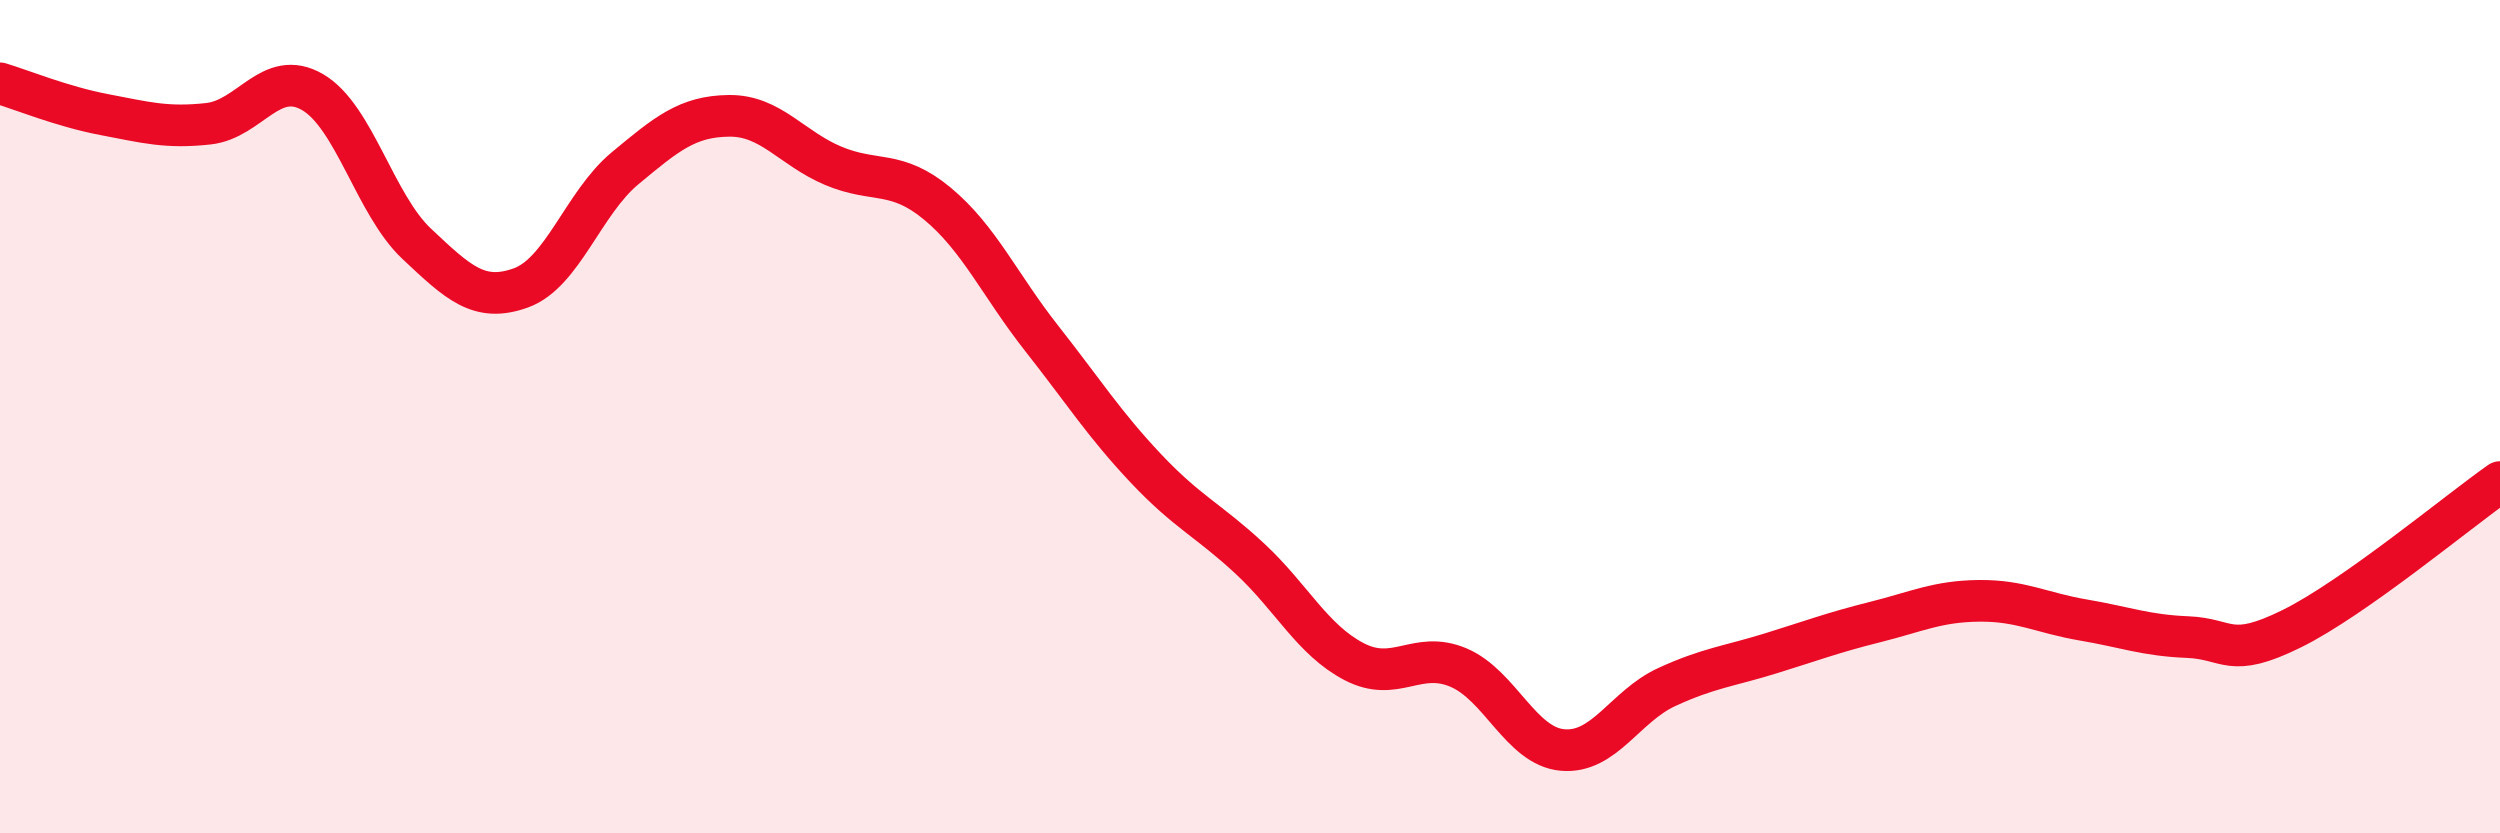 
    <svg width="60" height="20" viewBox="0 0 60 20" xmlns="http://www.w3.org/2000/svg">
      <path
        d="M 0,2 C 0.5,2.15 1.5,2.56 2.5,2.75 C 3.5,2.94 4,3.08 5,2.97 C 6,2.86 6.5,1.63 7.5,2.21 C 8.5,2.79 9,4.91 10,5.85 C 11,6.79 11.5,7.27 12.5,6.91 C 13.5,6.55 14,4.87 15,4.04 C 16,3.21 16.5,2.79 17.5,2.78 C 18.5,2.77 19,3.56 20,3.98 C 21,4.4 21.5,4.06 22.5,4.89 C 23.5,5.72 24,6.85 25,8.12 C 26,9.39 26.5,10.18 27.5,11.24 C 28.5,12.3 29,12.48 30,13.41 C 31,14.34 31.5,15.36 32.5,15.88 C 33.5,16.4 34,15.6 35,16.02 C 36,16.44 36.5,17.91 37.5,18 C 38.5,18.09 39,16.95 40,16.49 C 41,16.03 41.5,15.99 42.5,15.68 C 43.5,15.37 44,15.18 45,14.93 C 46,14.68 46.5,14.43 47.5,14.42 C 48.5,14.41 49,14.71 50,14.88 C 51,15.05 51.5,15.25 52.5,15.29 C 53.5,15.33 53.5,15.83 55,15.09 C 56.5,14.35 59,12.27 60,11.57L60 20L0 20Z"
        fill="#EB0A25"
        opacity="0.1"
        stroke-linecap="round"
        stroke-linejoin="round"
      />
      <path
        d="M 0,2 C 0.5,2.15 1.5,2.56 2.5,2.75 C 3.5,2.94 4,3.08 5,2.97 C 6,2.86 6.5,1.63 7.5,2.21 C 8.5,2.79 9,4.91 10,5.85 C 11,6.79 11.5,7.27 12.5,6.91 C 13.5,6.55 14,4.87 15,4.04 C 16,3.21 16.5,2.79 17.5,2.78 C 18.5,2.77 19,3.56 20,3.98 C 21,4.4 21.5,4.06 22.5,4.89 C 23.5,5.72 24,6.85 25,8.12 C 26,9.39 26.5,10.18 27.5,11.24 C 28.5,12.3 29,12.48 30,13.41 C 31,14.34 31.5,15.36 32.5,15.88 C 33.5,16.4 34,15.6 35,16.02 C 36,16.44 36.5,17.91 37.5,18 C 38.5,18.09 39,16.95 40,16.49 C 41,16.03 41.5,15.99 42.5,15.68 C 43.5,15.37 44,15.18 45,14.93 C 46,14.68 46.5,14.43 47.5,14.42 C 48.5,14.41 49,14.71 50,14.88 C 51,15.05 51.5,15.25 52.5,15.29 C 53.5,15.33 53.5,15.83 55,15.09 C 56.5,14.35 59,12.27 60,11.57"
        stroke="#EB0A25"
        stroke-width="1"
        fill="none"
        stroke-linecap="round"
        stroke-linejoin="round"
      />
    </svg>
  